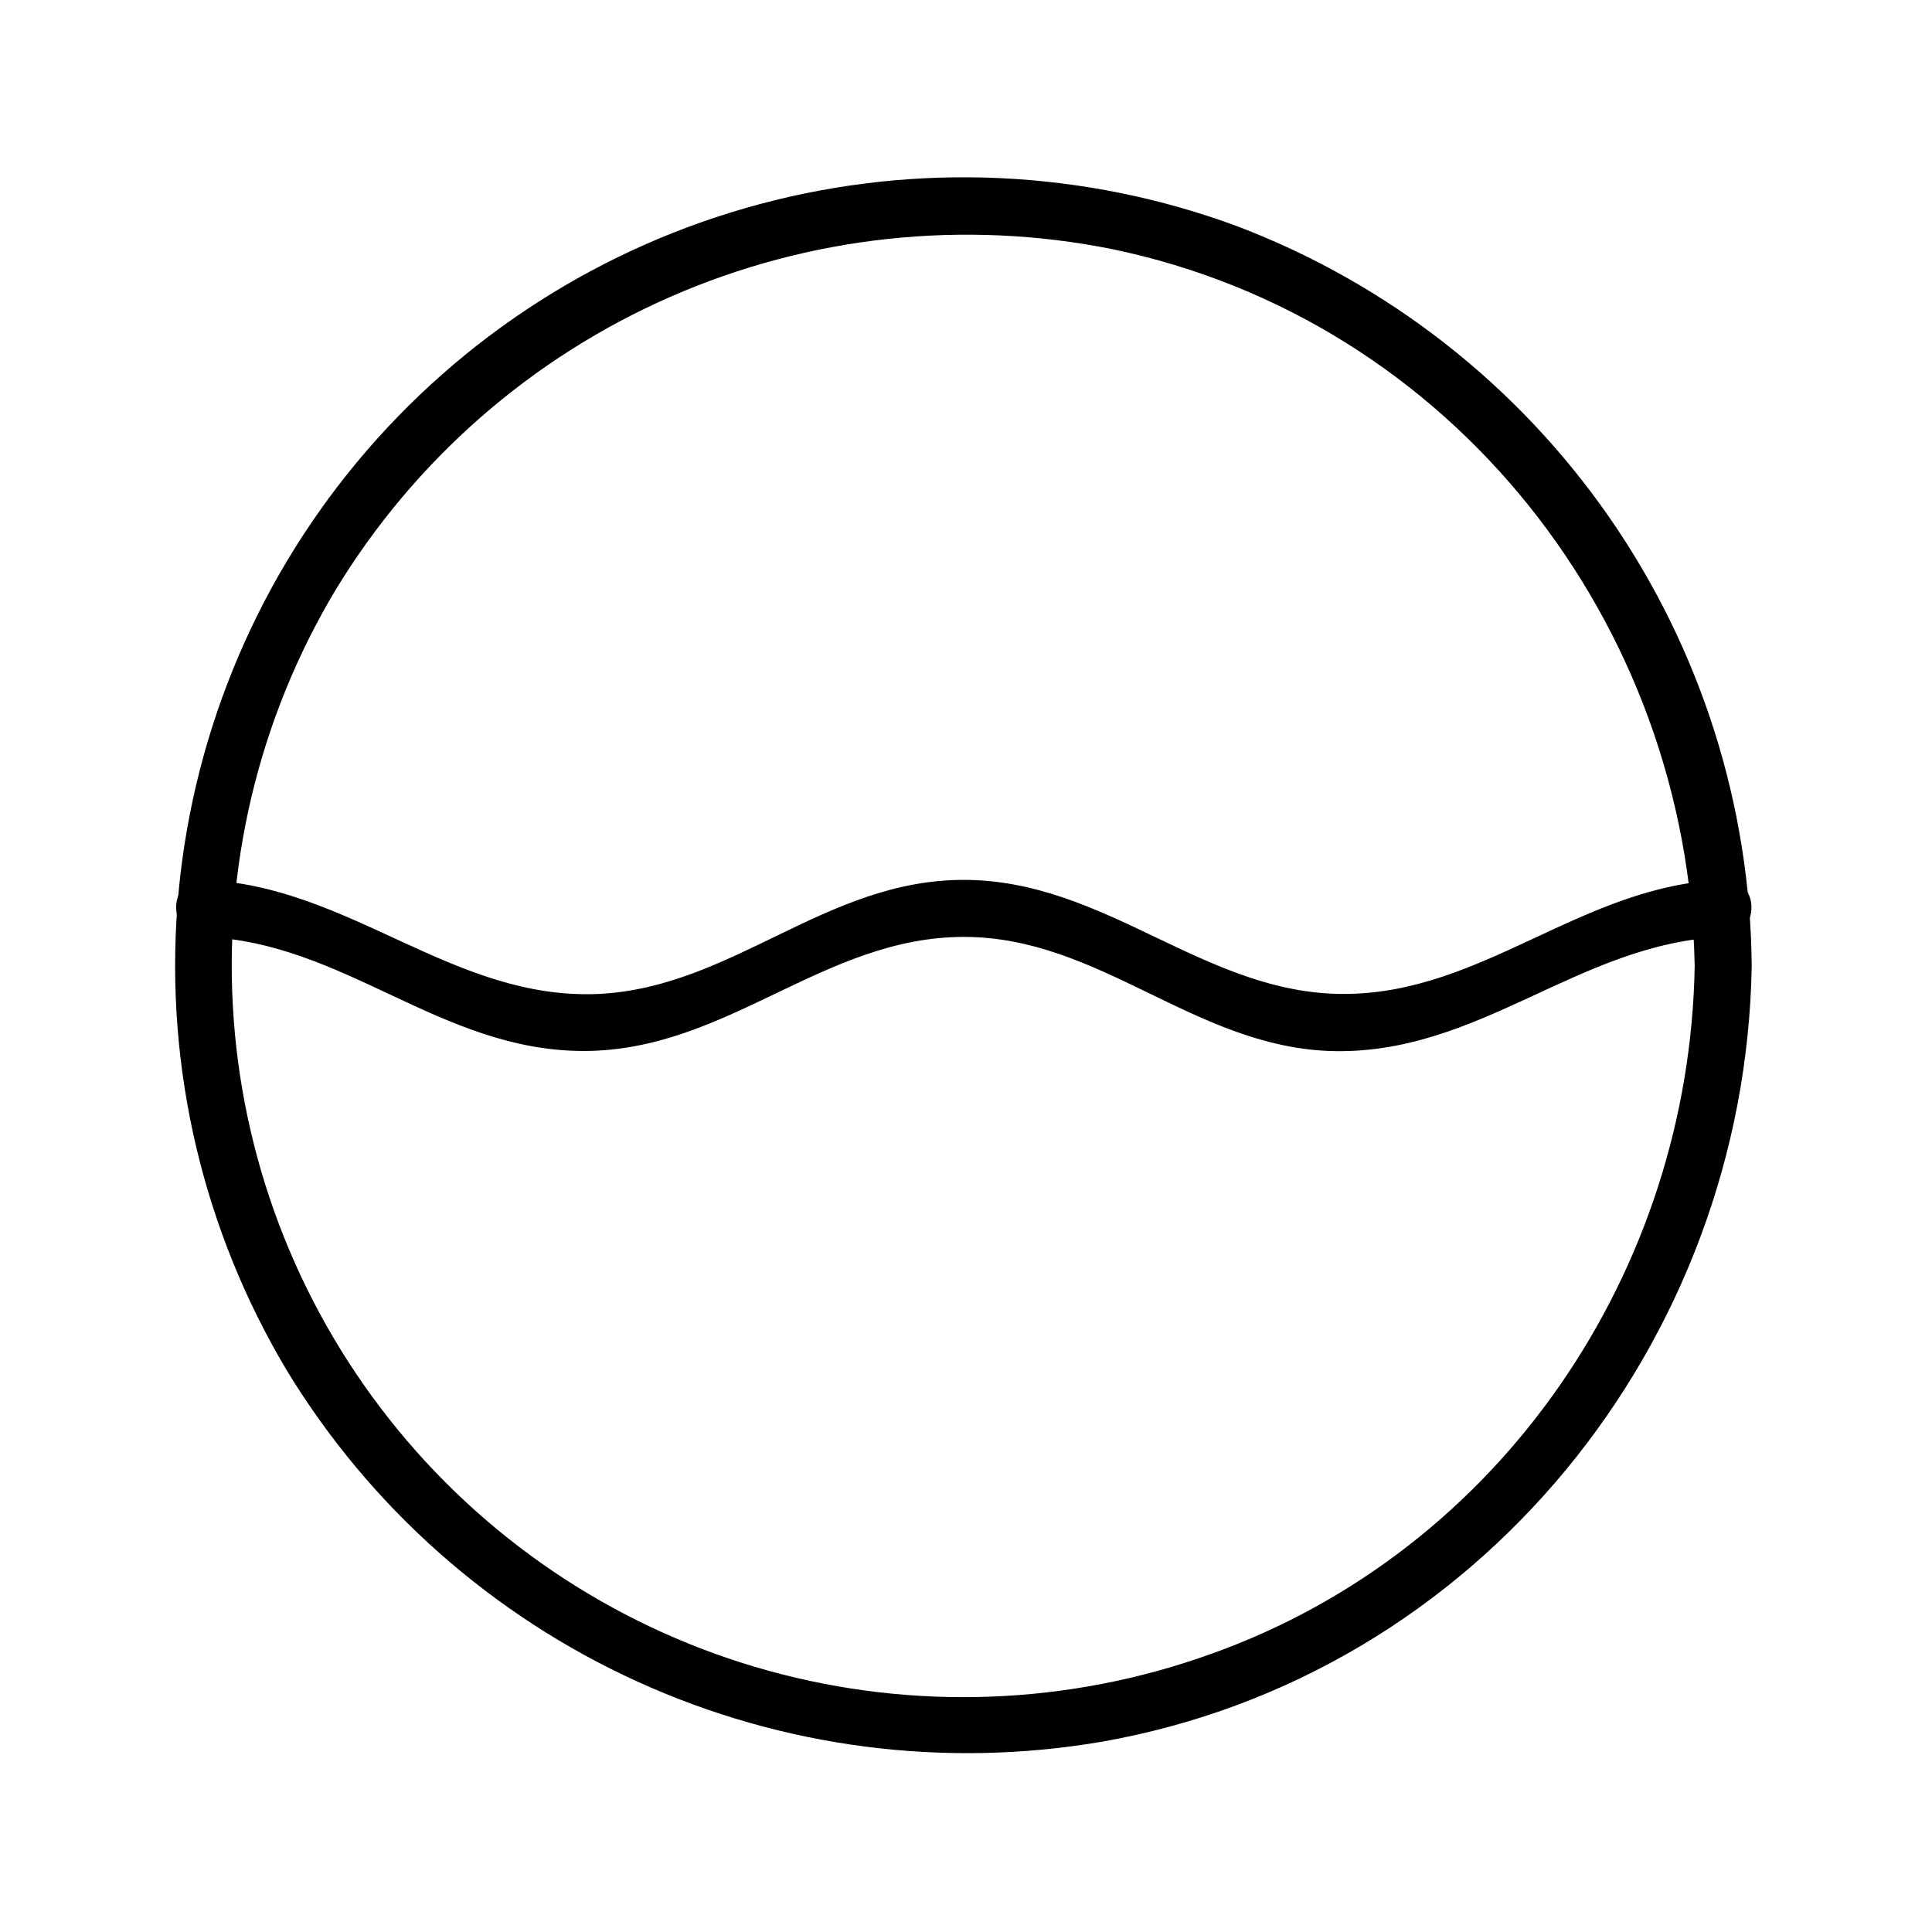 <?xml version="1.0" encoding="UTF-8"?>
<!-- Uploaded to: ICON Repo, www.svgrepo.com, Generator: ICON Repo Mixer Tools -->
<svg fill="#000000" width="800px" height="800px" version="1.1" viewBox="144 144 512 512" xmlns="http://www.w3.org/2000/svg">
 <g>
  <path d="m593.11 400c-1.359 80.609-51.137 154.92-128.37 182.38-37.629 13.496-78.512 15.031-117.05 4.394-38.539-10.637-72.844-32.93-98.219-63.82-25.375-30.895-40.578-68.875-43.531-108.74-2.953-39.867 6.496-79.676 27.043-113.96 20.883-34.352 51.832-61.438 88.645-77.578 36.812-16.145 77.703-20.562 117.11-12.656 90.031 18.691 152.7 99 154.37 189.99 0 9.723 15.113 9.723 15.113 0-0.344-42.598-13.535-84.098-37.852-119.07-24.316-34.977-58.621-61.797-98.43-76.961-40.566-15.016-84.797-17.074-126.58-5.891-41.789 11.188-79.078 35.062-106.72 68.34-27.641 33.273-44.277 74.309-47.609 117.44-3.332 43.129 6.805 86.23 29.008 123.36 21.988 36.156 54.344 64.867 92.859 82.402 38.512 17.539 81.41 23.09 123.12 15.941 99.707-17.535 170.54-105.75 172.2-205.55 0.203-10.078-14.914-10.078-15.113 0z"/>
  <path d="m197.92 392.29c37.281 1.258 62.773 30.23 100.76 30.23 37.988 0 63.48-30.23 100.76-30.23 35.871 0 60.758 28.766 96.73 30.23 39.75 1.461 66.051-28.766 104.69-30.23 9.723-0.352 9.723-15.469 0-15.113-37.484 1.258-63.781 30.23-100.76 30.23s-62.875-30.23-100.76-30.23c-36.625 0-61.211 28.516-96.73 30.23-38.641 1.715-65.898-28.766-104.64-30.23-9.723-0.352-9.723 14.762 0 15.113z"/>
 </g>
</svg>